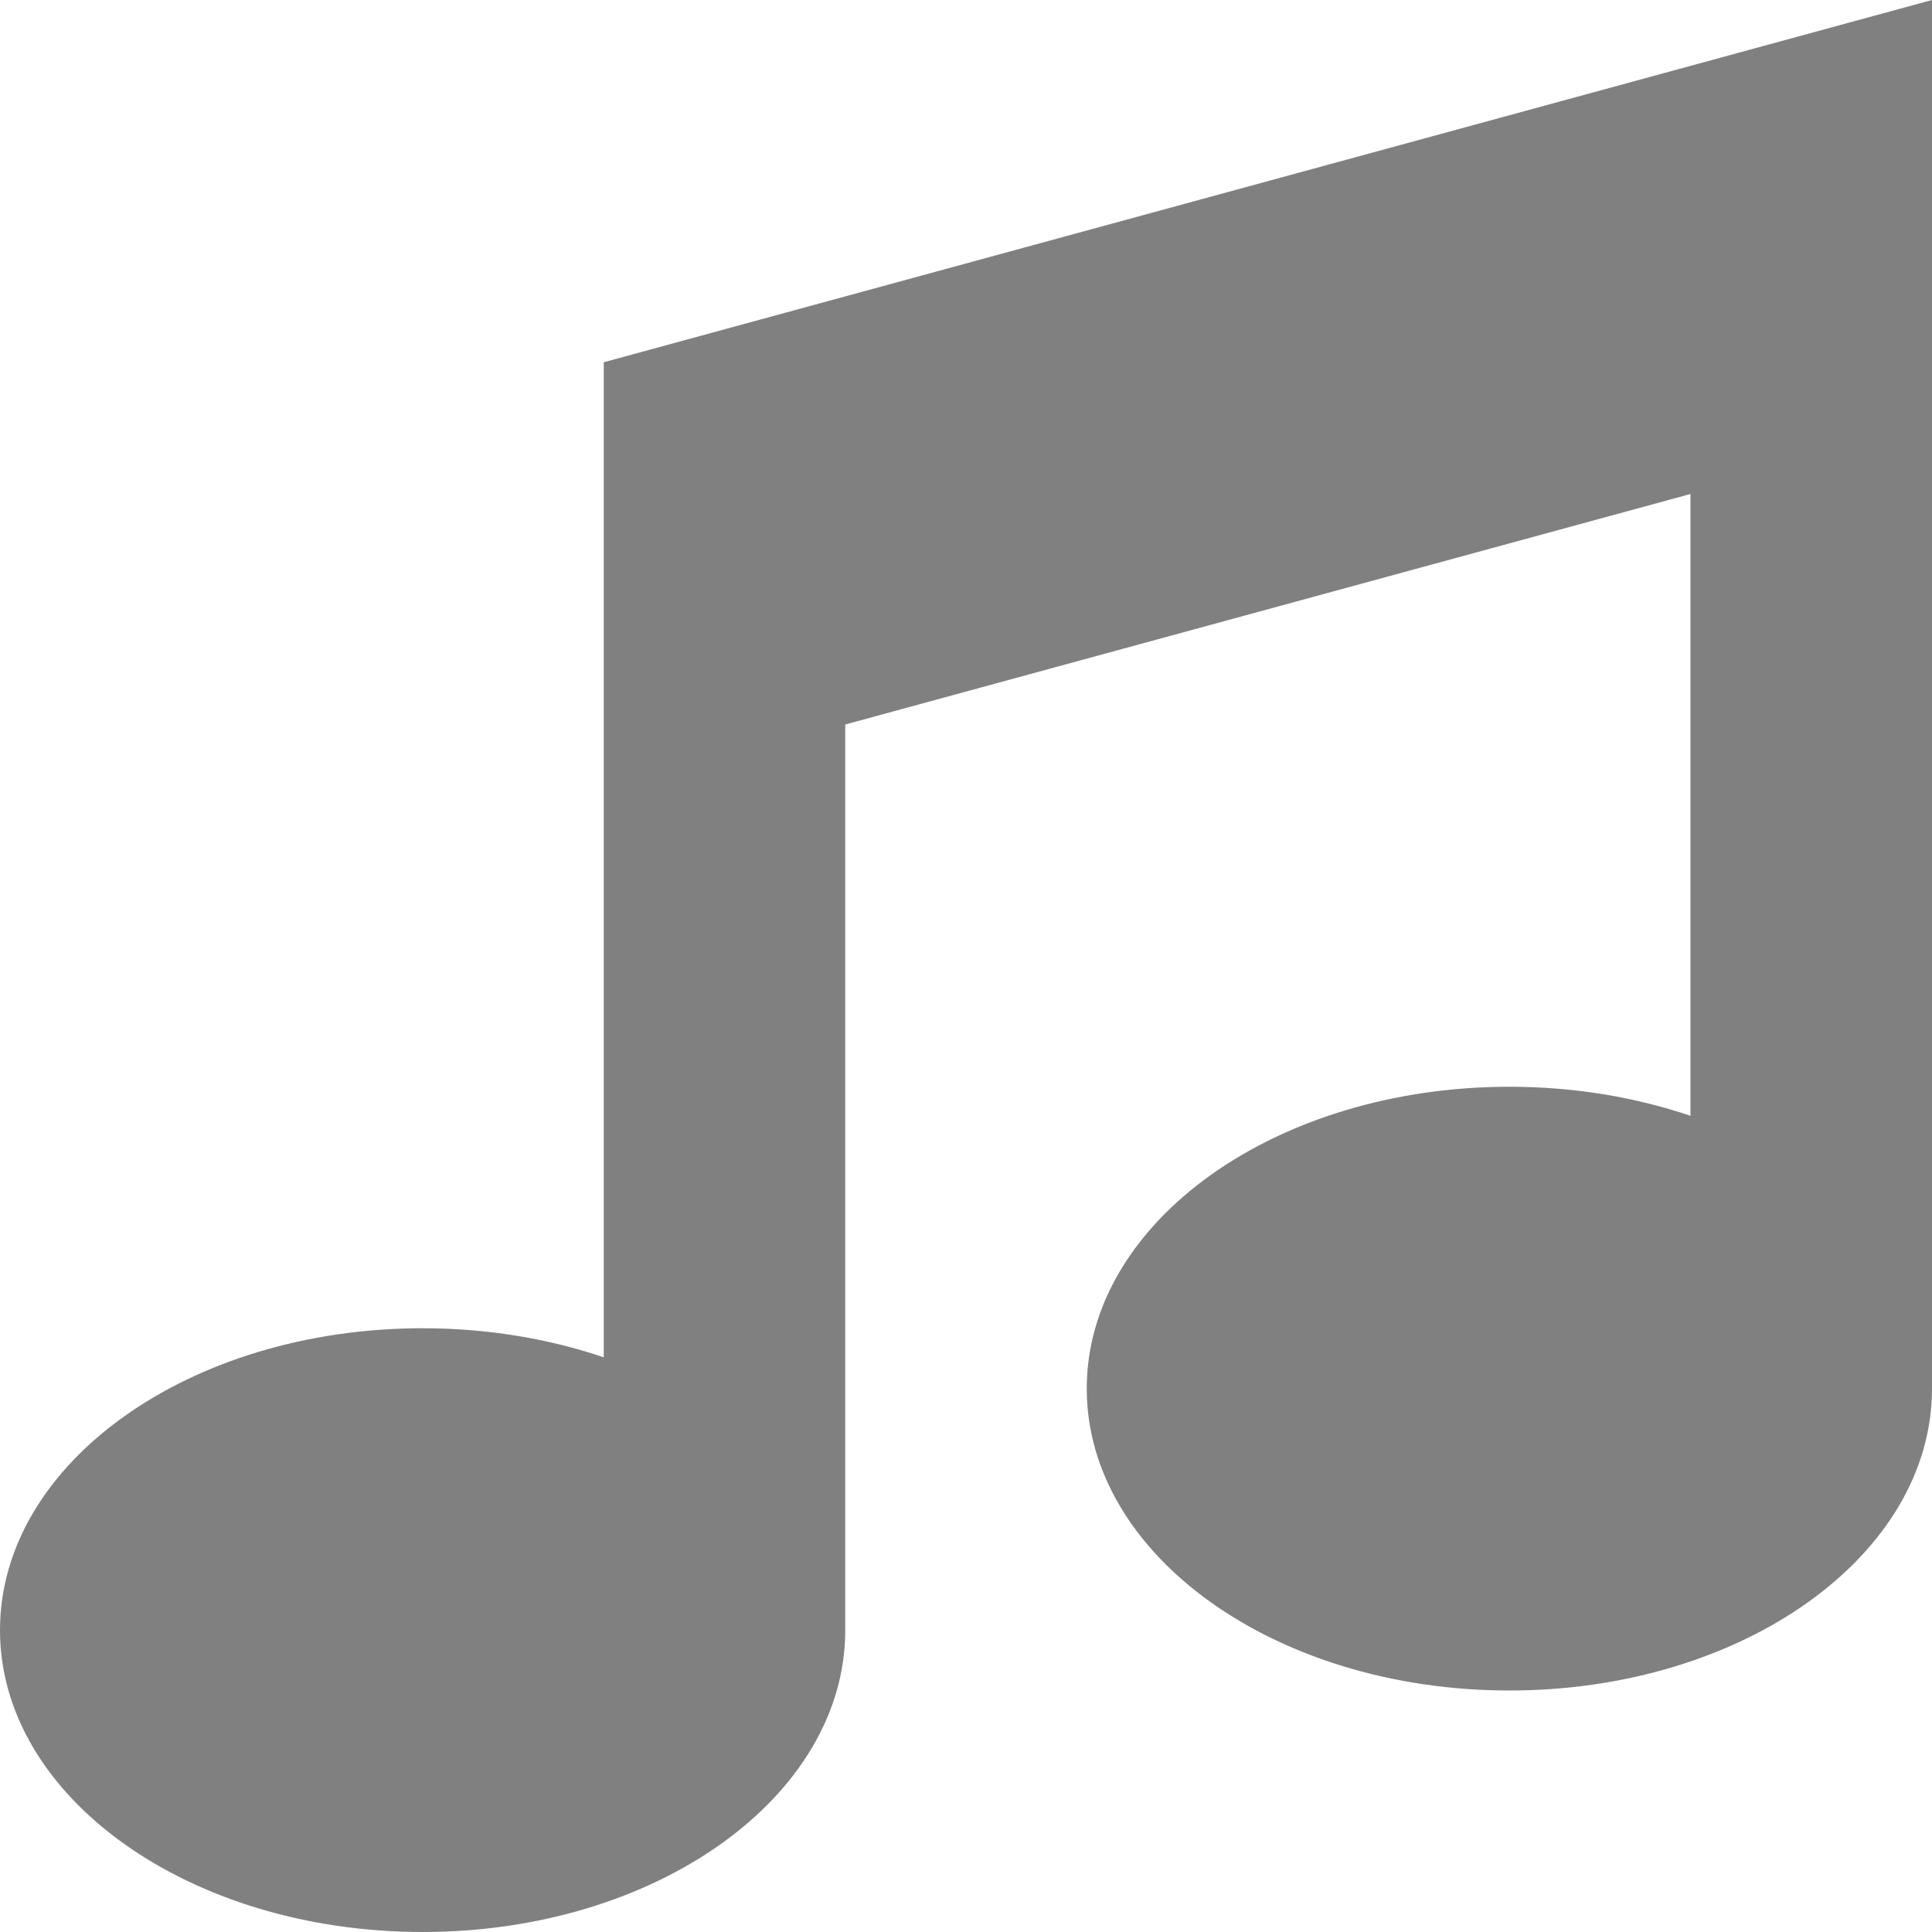 <svg aria-hidden="true" class="svg-icon" xmlns="http://www.w3.org/2000/svg" xmlns:xlink="http://www.w3.org/1999/xlink" viewBox="0 0 64 64" width="64" height="64">
<style type="text/css">
.medium-noten-path {fill:#808080;}
</style>
<path role="presentation" class="medium-noten-path" d="M20 12l44-12v46c0 5.523-6.268 10-14 10s-14-4.477-14-10c0-5.523 6.268-10 14-10 2.147 0 4.181 0.346 6 0.963v-20.599l-28 7.636v30c0 5.523-6.268 10-14 10s-14-4.477-14-10c0-5.523 6.268-10 14-10 2.147 0 4.181 0.346 6 0.963v-32.963z"></path>
</svg>